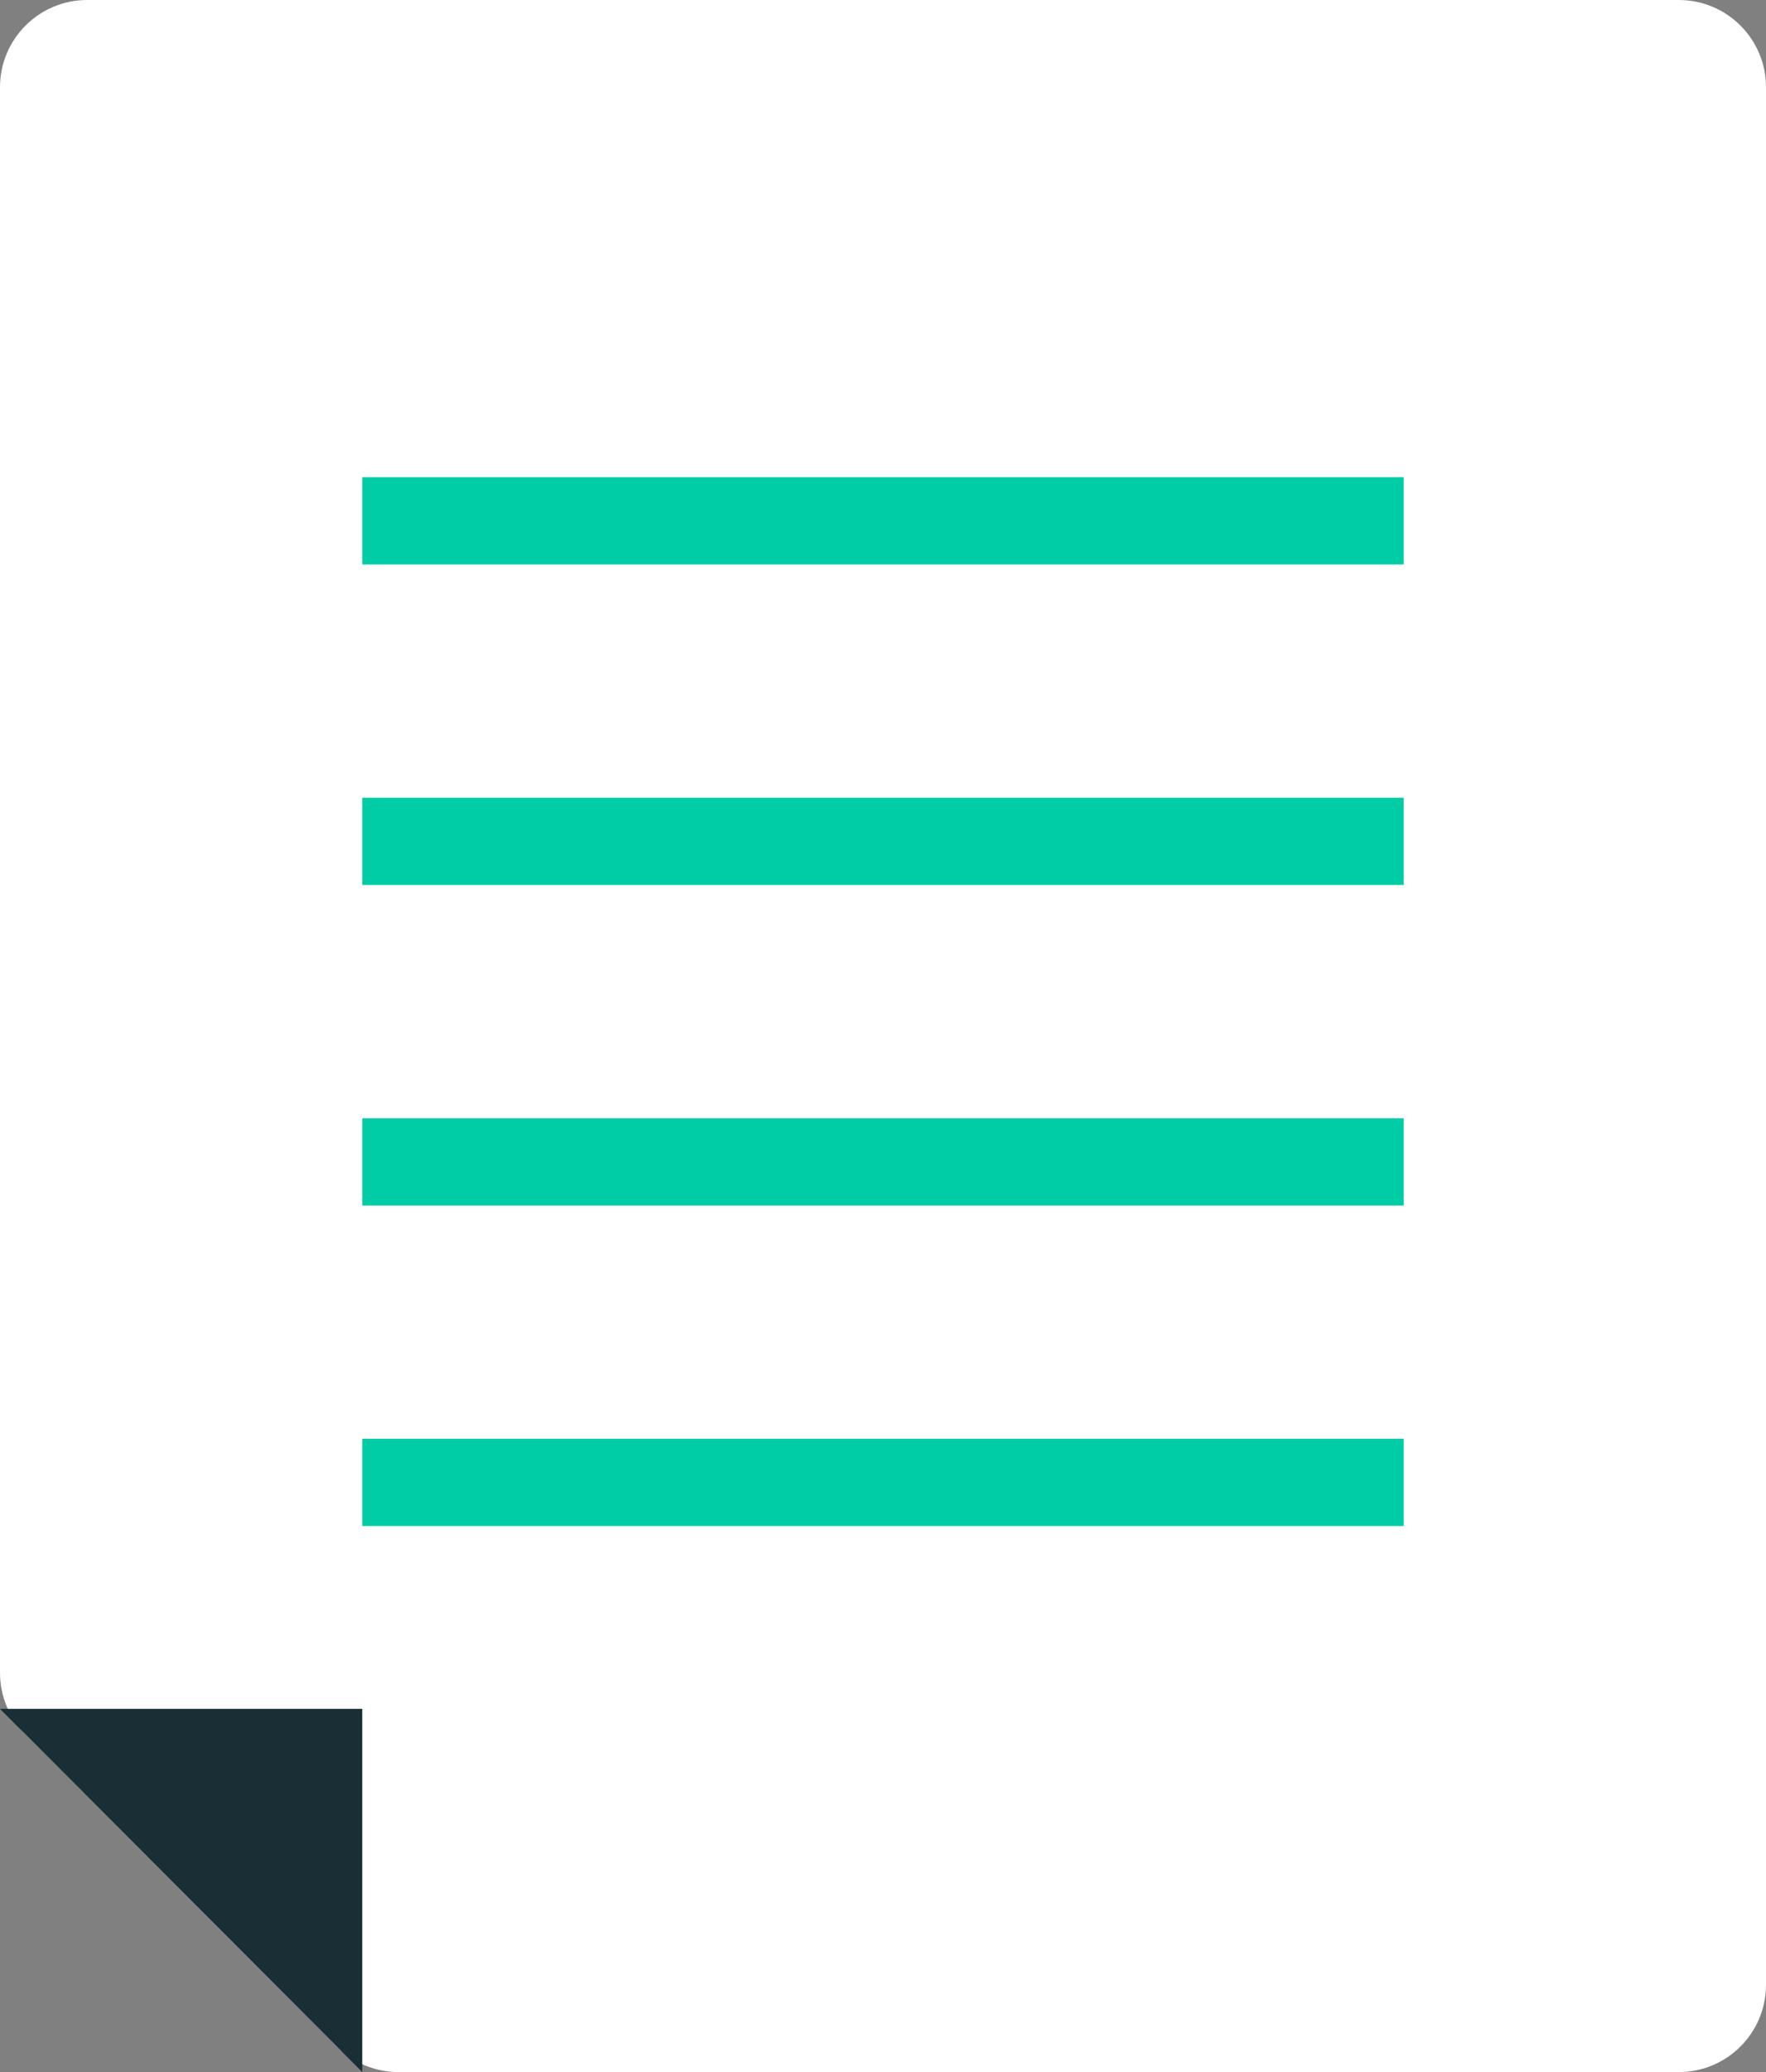 <svg width="81" height="95" viewBox="0 0 81 95" fill="none" xmlns="http://www.w3.org/2000/svg">
<rect x="0" y="0" width="81" height="95" fill="#808080" stroke="none"/>
<g clip-path="url(#clip0_1961_2646)">
<path d="M81 4C81 1.791 79.209 0 77 0H4C1.791 0 0 1.791 0 4V76.694C0 77.754 0.42 78.77 1.169 79.519L15.444 93.825C16.194 94.577 17.213 95 18.275 95H77C79.209 95 81 93.209 81 91V4Z" fill="white"/>
<path d="M16.616 78.348H0L16.616 95V78.348Z" fill="#1A2E35"/>
<path d="M16.616 23.879H64.38" stroke="#00CCA5" stroke-width="4" stroke-miterlimit="10"/>
<path d="M16.616 38.575H64.38" stroke="#00CCA5" stroke-width="4" stroke-miterlimit="10"/>
<path d="M16.616 53.27H64.38" stroke="#00CCA5" stroke-width="4" stroke-miterlimit="10"/>
<path d="M16.616 67.965H64.38" stroke="#00CCA5" stroke-width="4" stroke-miterlimit="10"/>
</g>
<defs>
<clipPath id="clip0_1961_2646">
<rect width="81" height="95" fill="white"/>
</clipPath>
</defs>
</svg>
